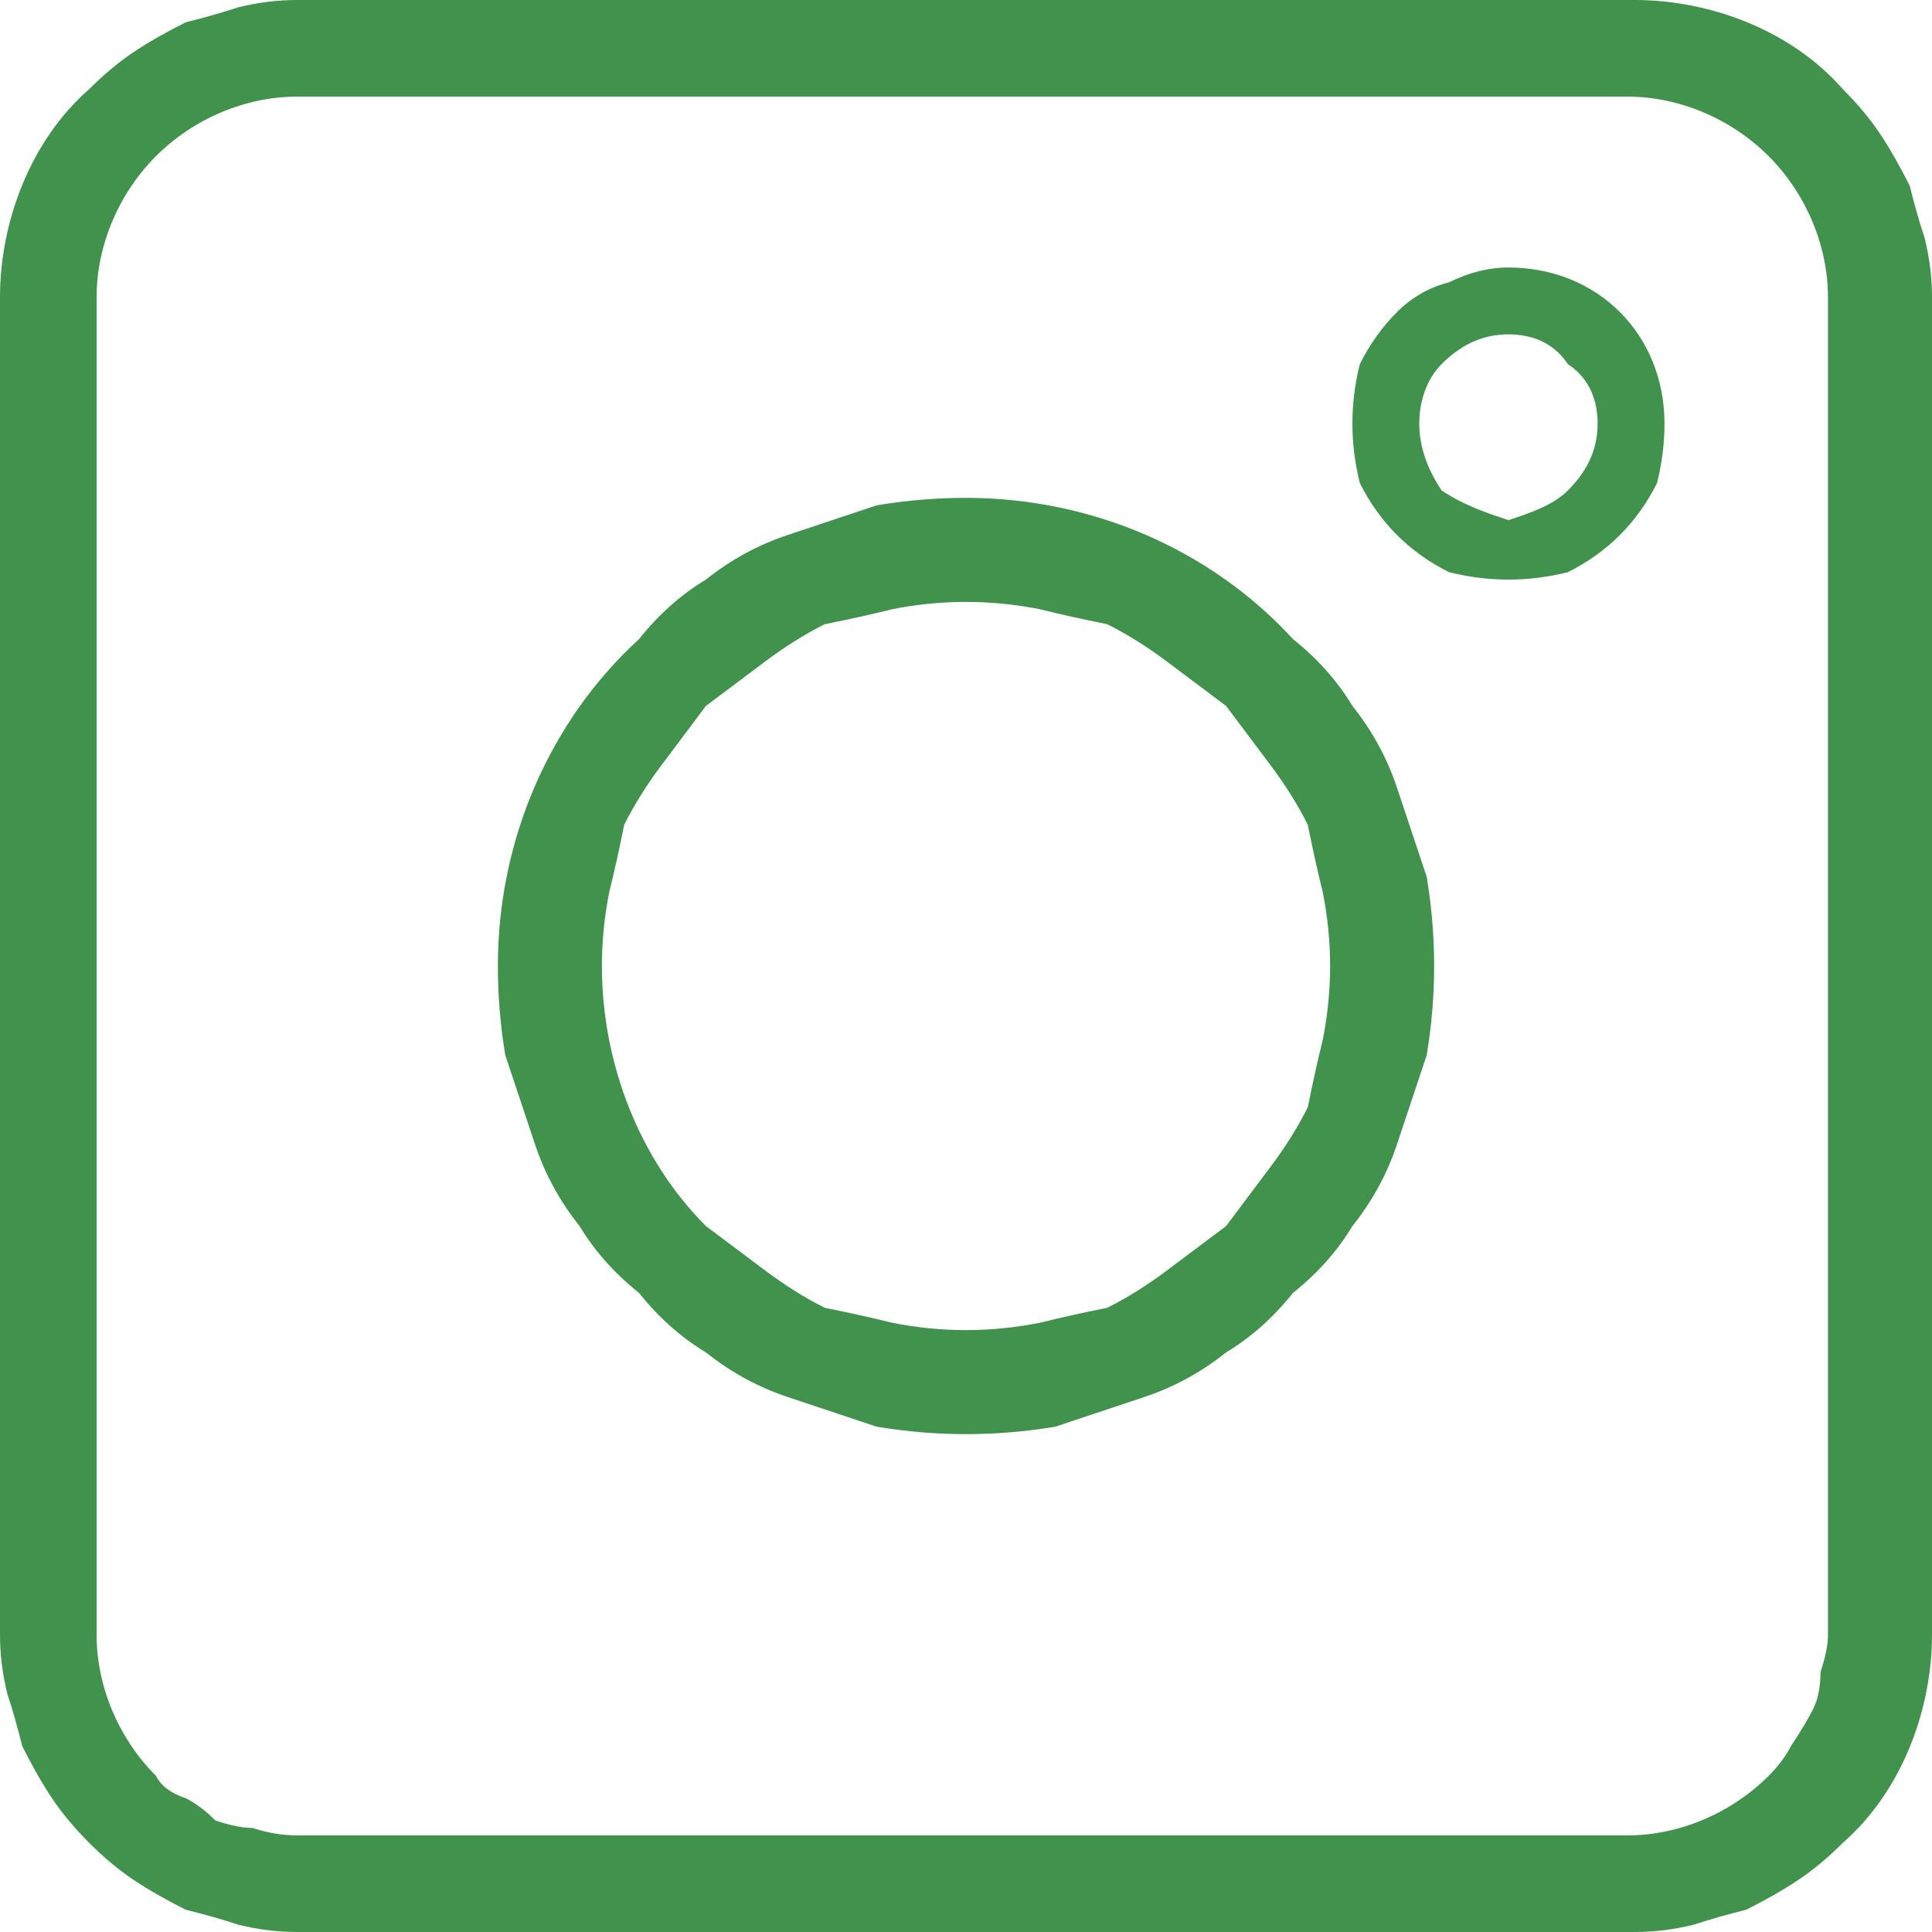 <svg version="1.2" xmlns="http://www.w3.org/2000/svg" viewBox="0 0 26 26" width="26" height="26">
	<title>instagram-svg</title>
	<style>
		.s0 { fill: #41924d } 
	</style>
	<g id="Layer">
		<path id="Layer" fill-rule="evenodd" class="s0" d="m4 26q-0.4 0-0.8-0.1-0.3-0.1-0.7-0.2-0.4-0.2-0.7-0.4-0.3-0.2-0.6-0.5-0.3-0.3-0.5-0.6-0.2-0.3-0.4-0.7-0.1-0.4-0.2-0.7-0.1-0.4-0.1-0.8v-18c0-1 0.4-2.1 1.2-2.8q0.3-0.3 0.6-0.5 0.3-0.2 0.7-0.4 0.4-0.1 0.7-0.2 0.4-0.1 0.8-0.1h18c1 0 2.1 0.4 2.8 1.2q0.3 0.3 0.5 0.6 0.2 0.3 0.4 0.7 0.1 0.4 0.2 0.7 0.1 0.4 0.1 0.8v18c0 1-0.4 2.1-1.2 2.8q-0.3 0.3-0.6 0.5-0.3 0.2-0.7 0.4-0.4 0.1-0.7 0.2-0.4 0.1-0.8 0.1zm0-24.7c-0.7 0-1.4 0.3-1.9 0.8-0.5 0.5-0.8 1.2-0.8 1.9v18c0 0.7 0.3 1.4 0.8 1.9q0.1 0.2 0.4 0.3 0.2 0.1 0.4 0.3 0.3 0.1 0.5 0.1 0.3 0.1 0.6 0.1h17.9c0.7 0 1.4-0.3 1.9-0.8q0.2-0.2 0.3-0.4 0.2-0.3 0.3-0.5 0.1-0.2 0.1-0.5 0.1-0.3 0.1-0.5v-18c0-0.7-0.3-1.4-0.8-1.9-0.5-0.5-1.2-0.8-1.9-0.8 0 0-17.9 0-17.9 0z"/>
		<path id="Layer" fill-rule="evenodd" class="s0" d="m13 19.3q-0.6 0-1.2-0.1-0.6-0.2-1.2-0.4-0.6-0.2-1.1-0.6-0.5-0.3-0.9-0.8-0.5-0.4-0.8-0.9-0.4-0.5-0.6-1.1-0.2-0.6-0.4-1.2-0.1-0.6-0.1-1.2c0-1.7 0.7-3.3 1.9-4.4q0.4-0.5 0.9-0.8 0.5-0.4 1.1-0.6 0.6-0.2 1.2-0.4 0.6-0.1 1.2-0.1c1.7 0 3.3 0.7 4.4 1.9q0.5 0.4 0.8 0.9 0.4 0.5 0.6 1.1 0.2 0.6 0.4 1.2 0.1 0.6 0.1 1.2 0 0.6-0.1 1.2-0.2 0.6-0.4 1.2-0.2 0.6-0.6 1.1-0.3 0.5-0.8 0.9-0.4 0.5-0.9 0.8-0.5 0.4-1.1 0.6-0.6 0.2-1.2 0.4-0.6 0.1-1.2 0.1zm0-11.2q-0.5 0-1 0.1-0.4 0.1-0.9 0.2-0.4 0.2-0.8 0.5-0.4 0.3-0.8 0.6-0.3 0.4-0.6 0.8-0.3 0.4-0.5 0.8-0.1 0.5-0.2 0.9-0.1 0.5-0.1 1c0 1.3 0.5 2.6 1.4 3.5q0.4 0.3 0.8 0.6 0.4 0.3 0.8 0.5 0.5 0.1 0.9 0.2 0.5 0.1 1 0.1 0.5 0 1-0.1 0.4-0.1 0.9-0.2 0.4-0.2 0.8-0.5 0.4-0.3 0.8-0.6 0.3-0.4 0.6-0.8 0.3-0.4 0.5-0.8 0.1-0.5 0.2-0.9 0.1-0.5 0.1-1 0-0.5-0.1-1-0.1-0.4-0.2-0.9-0.2-0.4-0.5-0.8-0.3-0.4-0.6-0.8-0.4-0.3-0.8-0.6-0.4-0.3-0.8-0.5-0.5-0.1-0.9-0.2-0.5-0.1-1-0.1zm7.3-0.3q-0.4 0-0.8-0.1-0.4-0.2-0.7-0.5-0.3-0.3-0.5-0.7-0.1-0.4-0.1-0.8 0-0.4 0.1-0.8 0.2-0.4 0.5-0.7 0.3-0.3 0.7-0.4 0.4-0.2 0.8-0.2c1.2 0 2.1 0.9 2.1 2.1q0 0.4-0.1 0.8-0.2 0.4-0.5 0.7-0.3 0.3-0.7 0.5-0.4 0.1-0.8 0.1zm0-3.3c-0.3 0-0.6 0.1-0.9 0.4-0.2 0.2-0.3 0.5-0.3 0.8 0 0.3 0.1 0.6 0.3 0.9 0.3 0.2 0.6 0.3 0.9 0.4 0.3-0.1 0.6-0.2 0.8-0.4 0.3-0.3 0.4-0.6 0.4-0.9 0-0.3-0.1-0.6-0.4-0.8-0.2-0.3-0.5-0.4-0.8-0.4z"/>
	</g>
</svg>